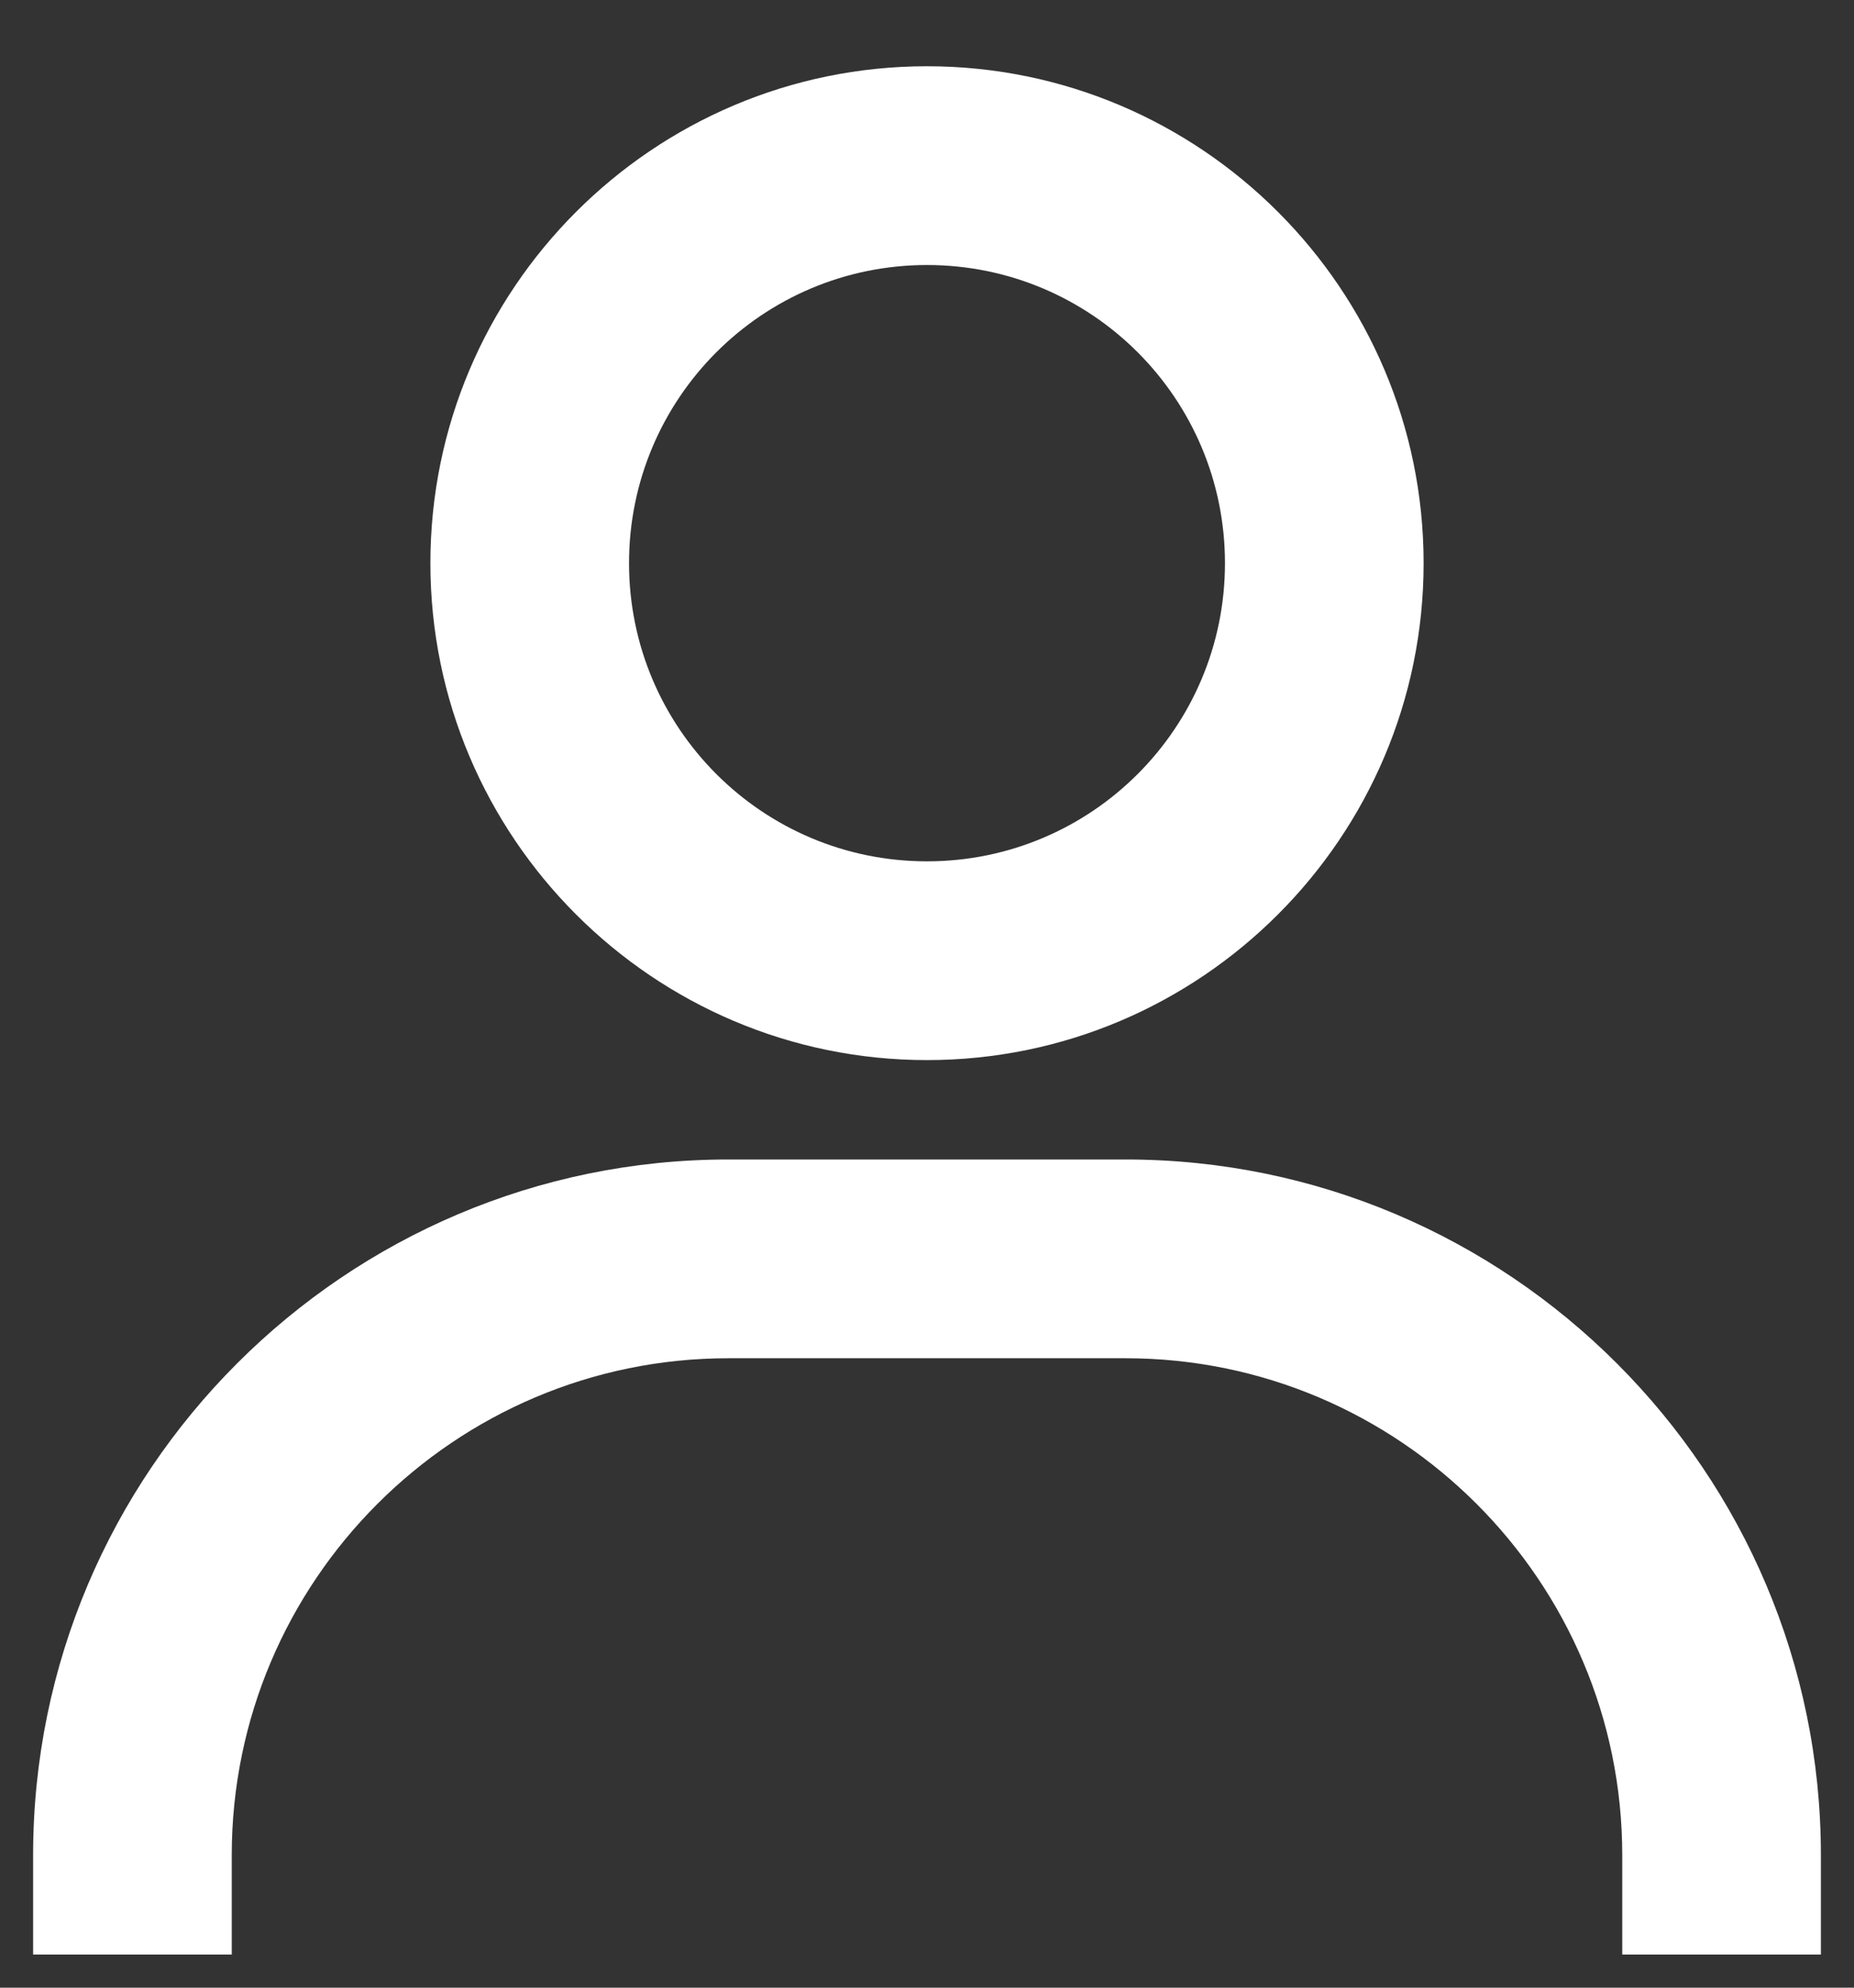 <?xml version="1.0" encoding="UTF-8"?> <svg xmlns="http://www.w3.org/2000/svg" width="14" height="15" viewBox="0 0 14 15" fill="none"><rect x="0" y="0" width="14" height="15" fill="#333333" stroke="none"/><path fill-rule="evenodd" clip-rule="evenodd" d="M3.25 4.25C3.25 2.182 4.932 0.5 7 0.5C9.068 0.5 10.75 2.182 10.75 4.25C10.75 6.318 9.068 8 7 8C4.932 8 3.25 6.318 3.25 4.25ZM7 6.5C5.757 6.5 4.75 5.493 4.75 4.25C4.75 3.007 5.757 2 7 2C8.243 2 9.25 3.007 9.25 4.25C9.25 5.493 8.243 6.5 7 6.5Z" fill="white"></path><path d="M13.75 14V14.75H12.25V14C12.25 11.932 10.568 10.25 8.5 10.25H5.5C3.432 10.25 1.75 11.932 1.75 14V14.75H0.25V14C0.25 11.106 2.605 8.75 5.5 8.75H8.5C11.394 8.75 13.75 11.106 13.75 14Z" fill="white"></path></svg> 